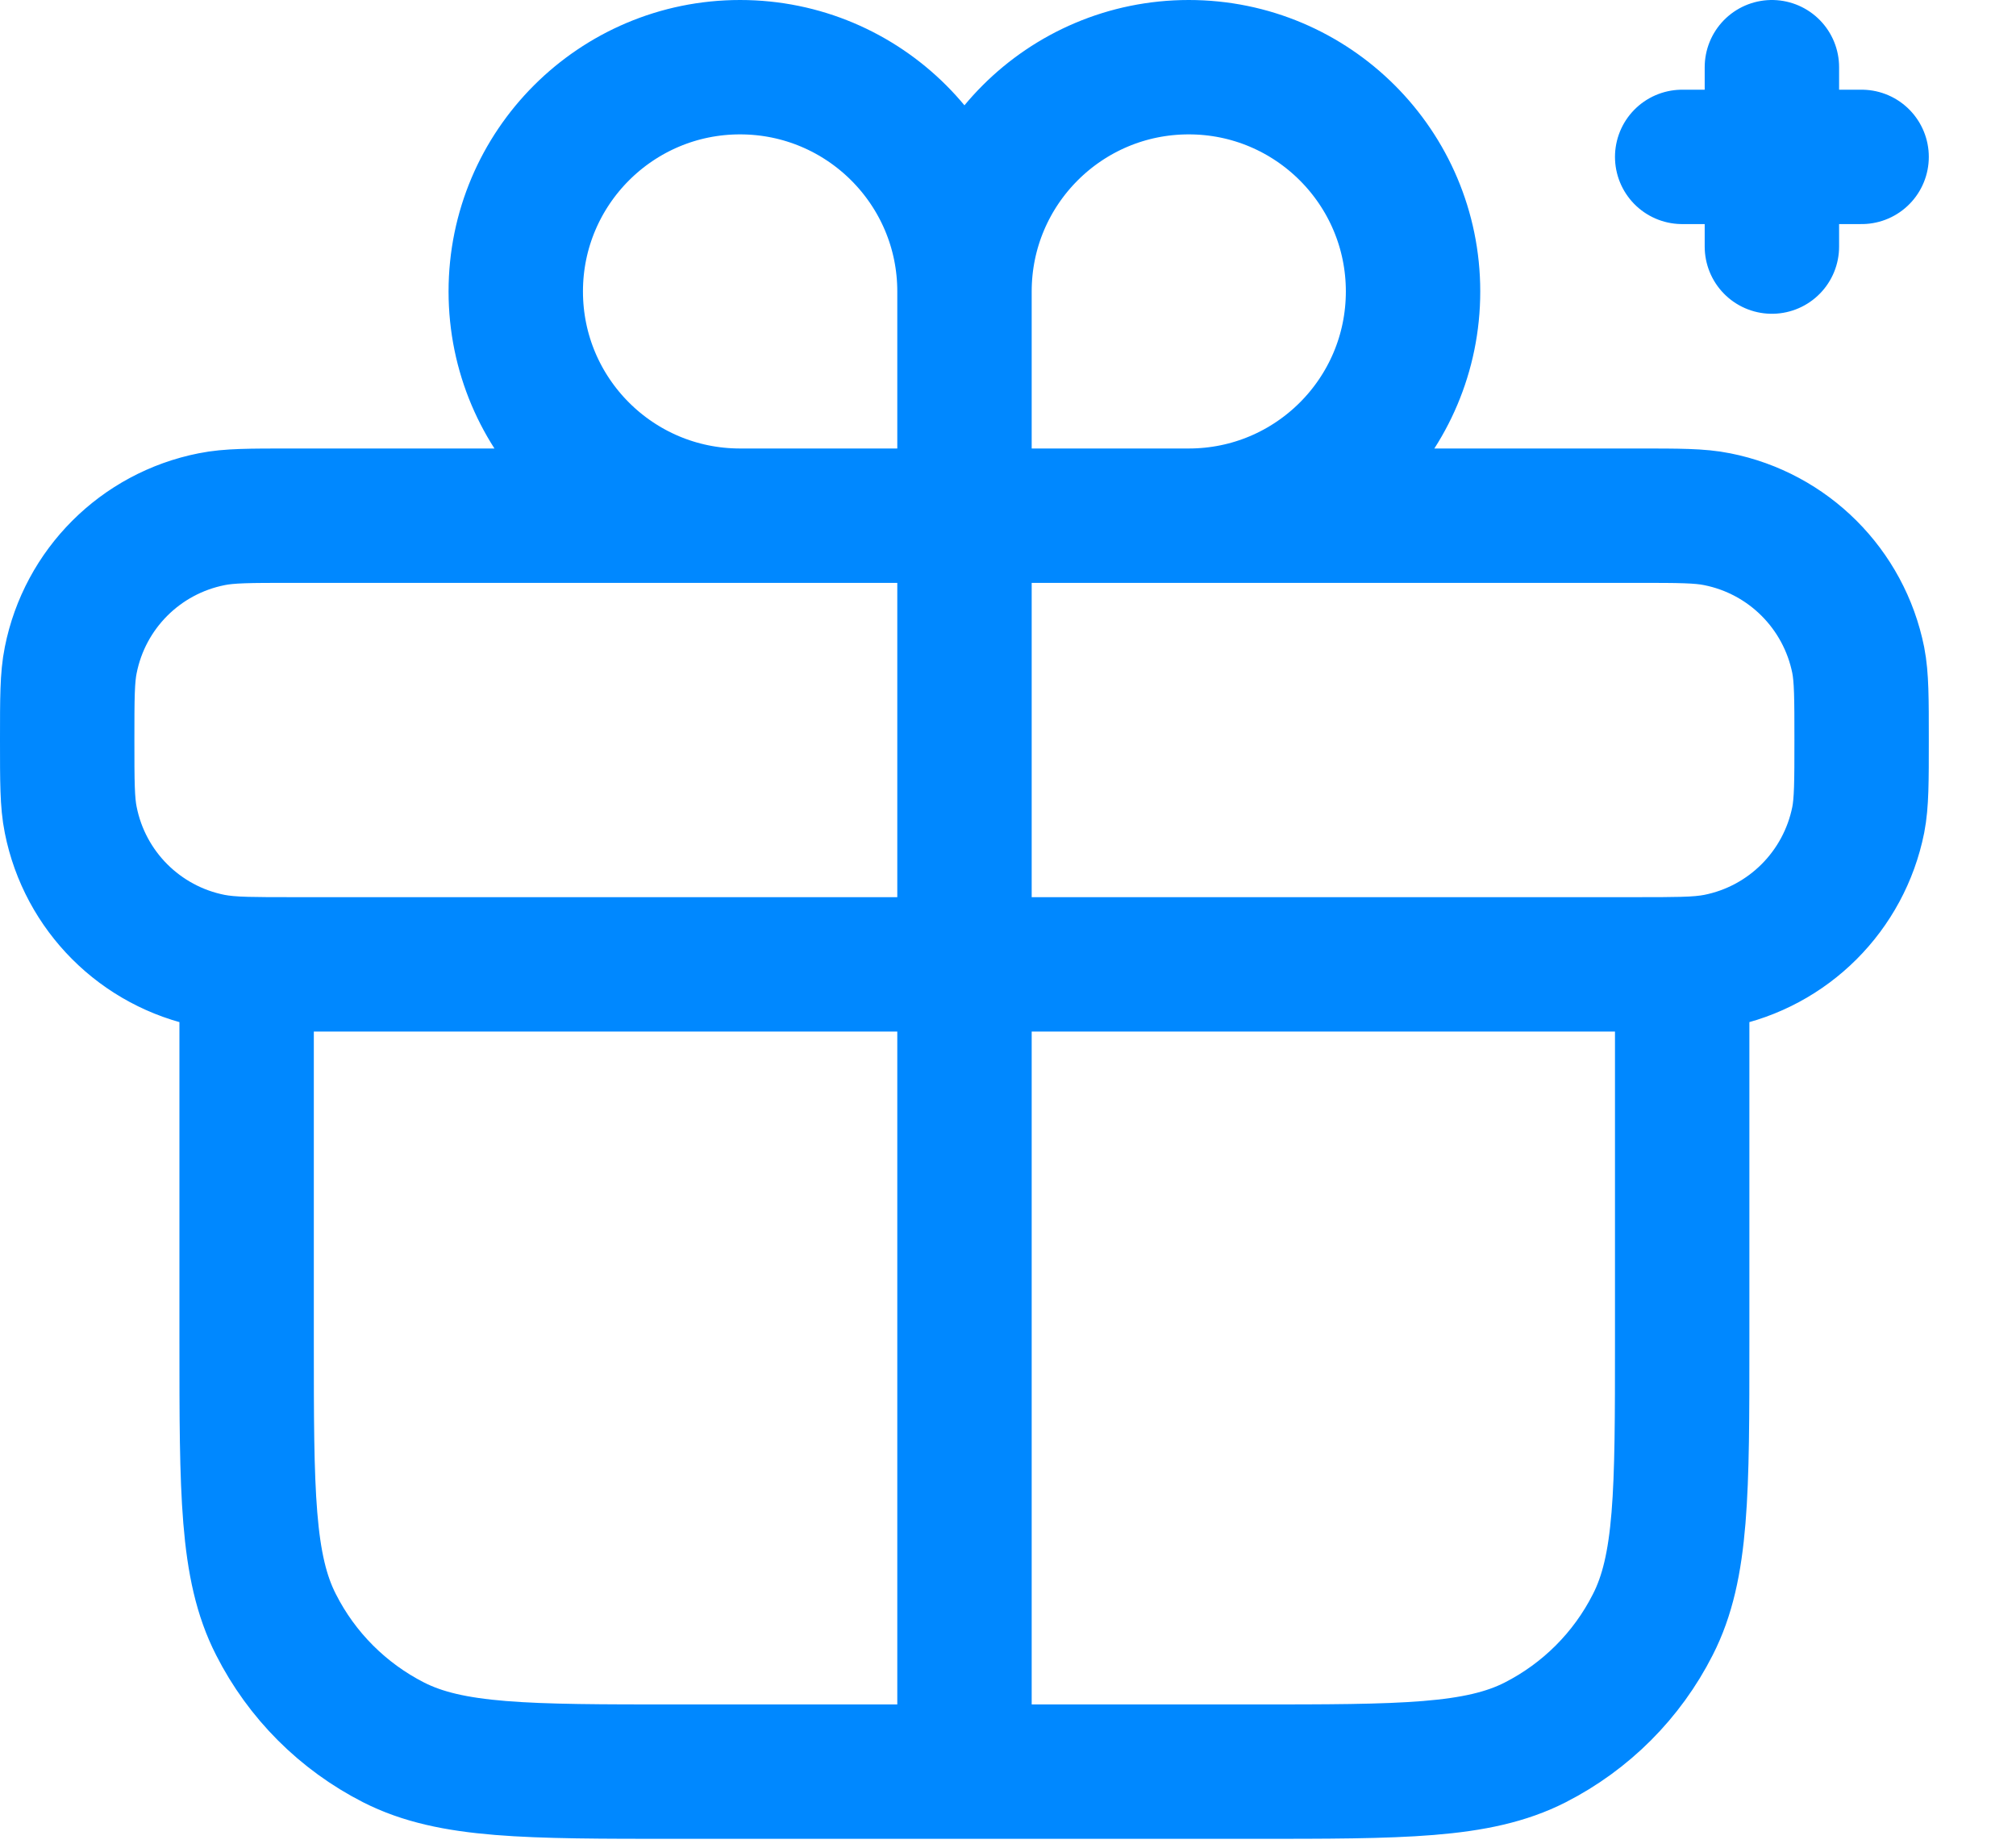 <svg width="12" height="11" viewBox="0 0 12 11" fill="none" xmlns="http://www.w3.org/2000/svg">
<path d="M10.547 0.4V0.934M10.547 0.934V1.468M10.547 0.934L11.081 0.934M10.547 0.934L10.013 0.934M10.013 5.739C9.943 5.741 9.857 5.741 9.746 5.741H5.741M10.013 5.739C10.101 5.737 10.164 5.731 10.221 5.72C10.645 5.636 10.976 5.305 11.061 4.881C11.081 4.778 11.081 4.654 11.081 4.405C11.081 4.157 11.081 4.033 11.061 3.93C10.976 3.506 10.645 3.175 10.221 3.091C10.118 3.07 9.994 3.07 9.746 3.07H7.076M10.013 5.739V7.984C10.013 8.881 10.013 9.33 9.838 9.672C9.685 9.974 9.44 10.219 9.138 10.373C8.796 10.547 8.347 10.547 7.45 10.547H5.741M1.468 5.739C1.539 5.741 1.625 5.741 1.735 5.741H5.741M1.468 5.739C1.381 5.737 1.317 5.731 1.26 5.72C0.836 5.636 0.505 5.305 0.421 4.881C0.4 4.778 0.4 4.654 0.4 4.405C0.4 4.157 0.4 4.033 0.421 3.93C0.505 3.506 0.836 3.175 1.26 3.091C1.363 3.07 1.487 3.07 1.735 3.07H4.405M1.468 5.739V7.984C1.468 8.881 1.468 9.33 1.643 9.672C1.796 9.974 2.041 10.219 2.343 10.373C2.686 10.547 3.134 10.547 4.032 10.547H5.741M7.076 3.07C7.813 3.07 8.411 2.473 8.411 1.735C8.411 0.998 7.813 0.4 7.076 0.4C6.338 0.4 5.741 0.998 5.741 1.735M7.076 3.07H5.741M5.741 1.735C5.741 0.998 5.143 0.4 4.405 0.4C3.668 0.4 3.07 0.998 3.07 1.735C3.07 2.473 3.668 3.07 4.405 3.07M5.741 1.735V3.07M4.405 3.07H5.741M5.741 10.547V5.741M5.741 5.741V3.07" stroke="#0088FF" stroke-width="0.8" stroke-linecap="round" stroke-linejoin="round"/>
</svg>
